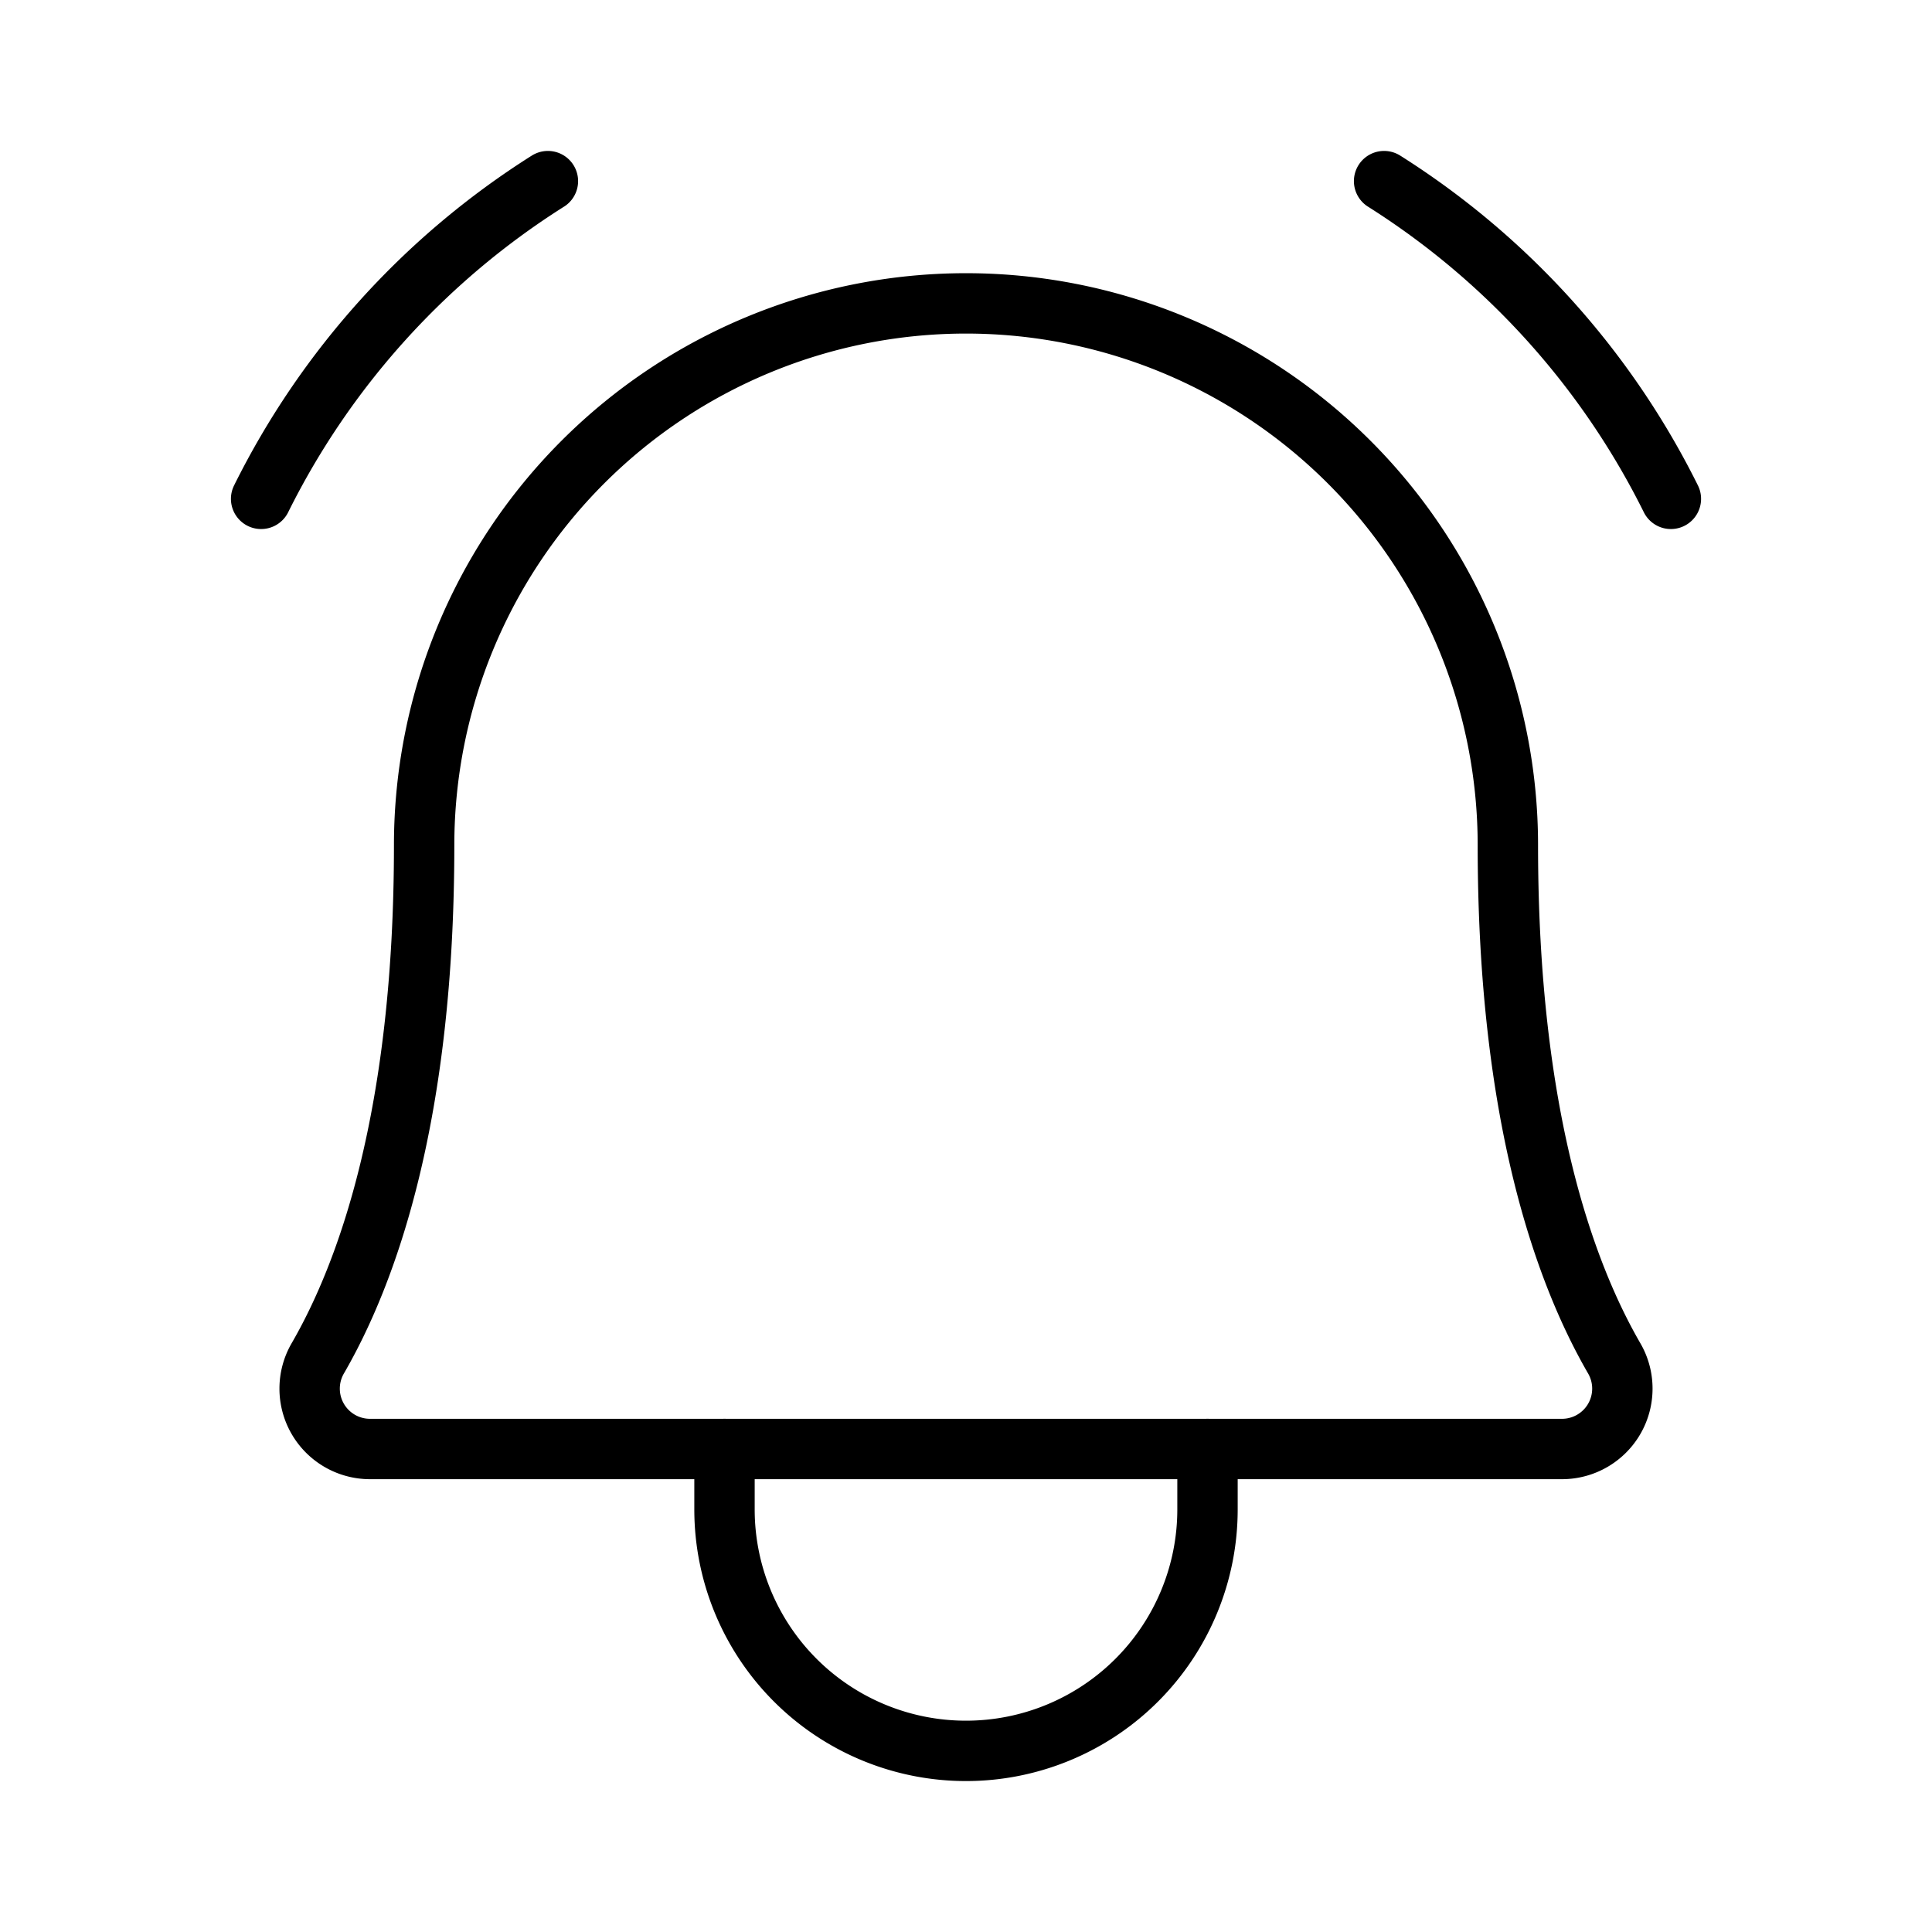 <svg xmlns="http://www.w3.org/2000/svg" viewBox="0 0 256 256"><rect width="256" height="256" fill="none"/><path d="M56.2,112a71.8,71.8,0,1,1,143.6,0h0c0,35.8,7.5,56.6,14.1,68a8,8,0,0,1-6.9,12H49a8,8,0,0,1-6.9-12c6.6-11.4,14.1-32.2,14.1-68Z" fill="none" stroke="#000" stroke-linecap="round" stroke-linejoin="round" stroke-width="8"/><path d="M96,192v8a32,32,0,0,0,64,0v-8" fill="none" stroke="#000" stroke-linecap="round" stroke-linejoin="round" stroke-width="8"/><path d="M183.4,24a105,105,0,0,1,38,42.1" fill="none" stroke="#000" stroke-linecap="round" stroke-linejoin="round" stroke-width="8"/><path d="M34.6,66.1A105,105,0,0,1,72.6,24" fill="none" stroke="#000" stroke-linecap="round" stroke-linejoin="round" stroke-width="8"/></svg>